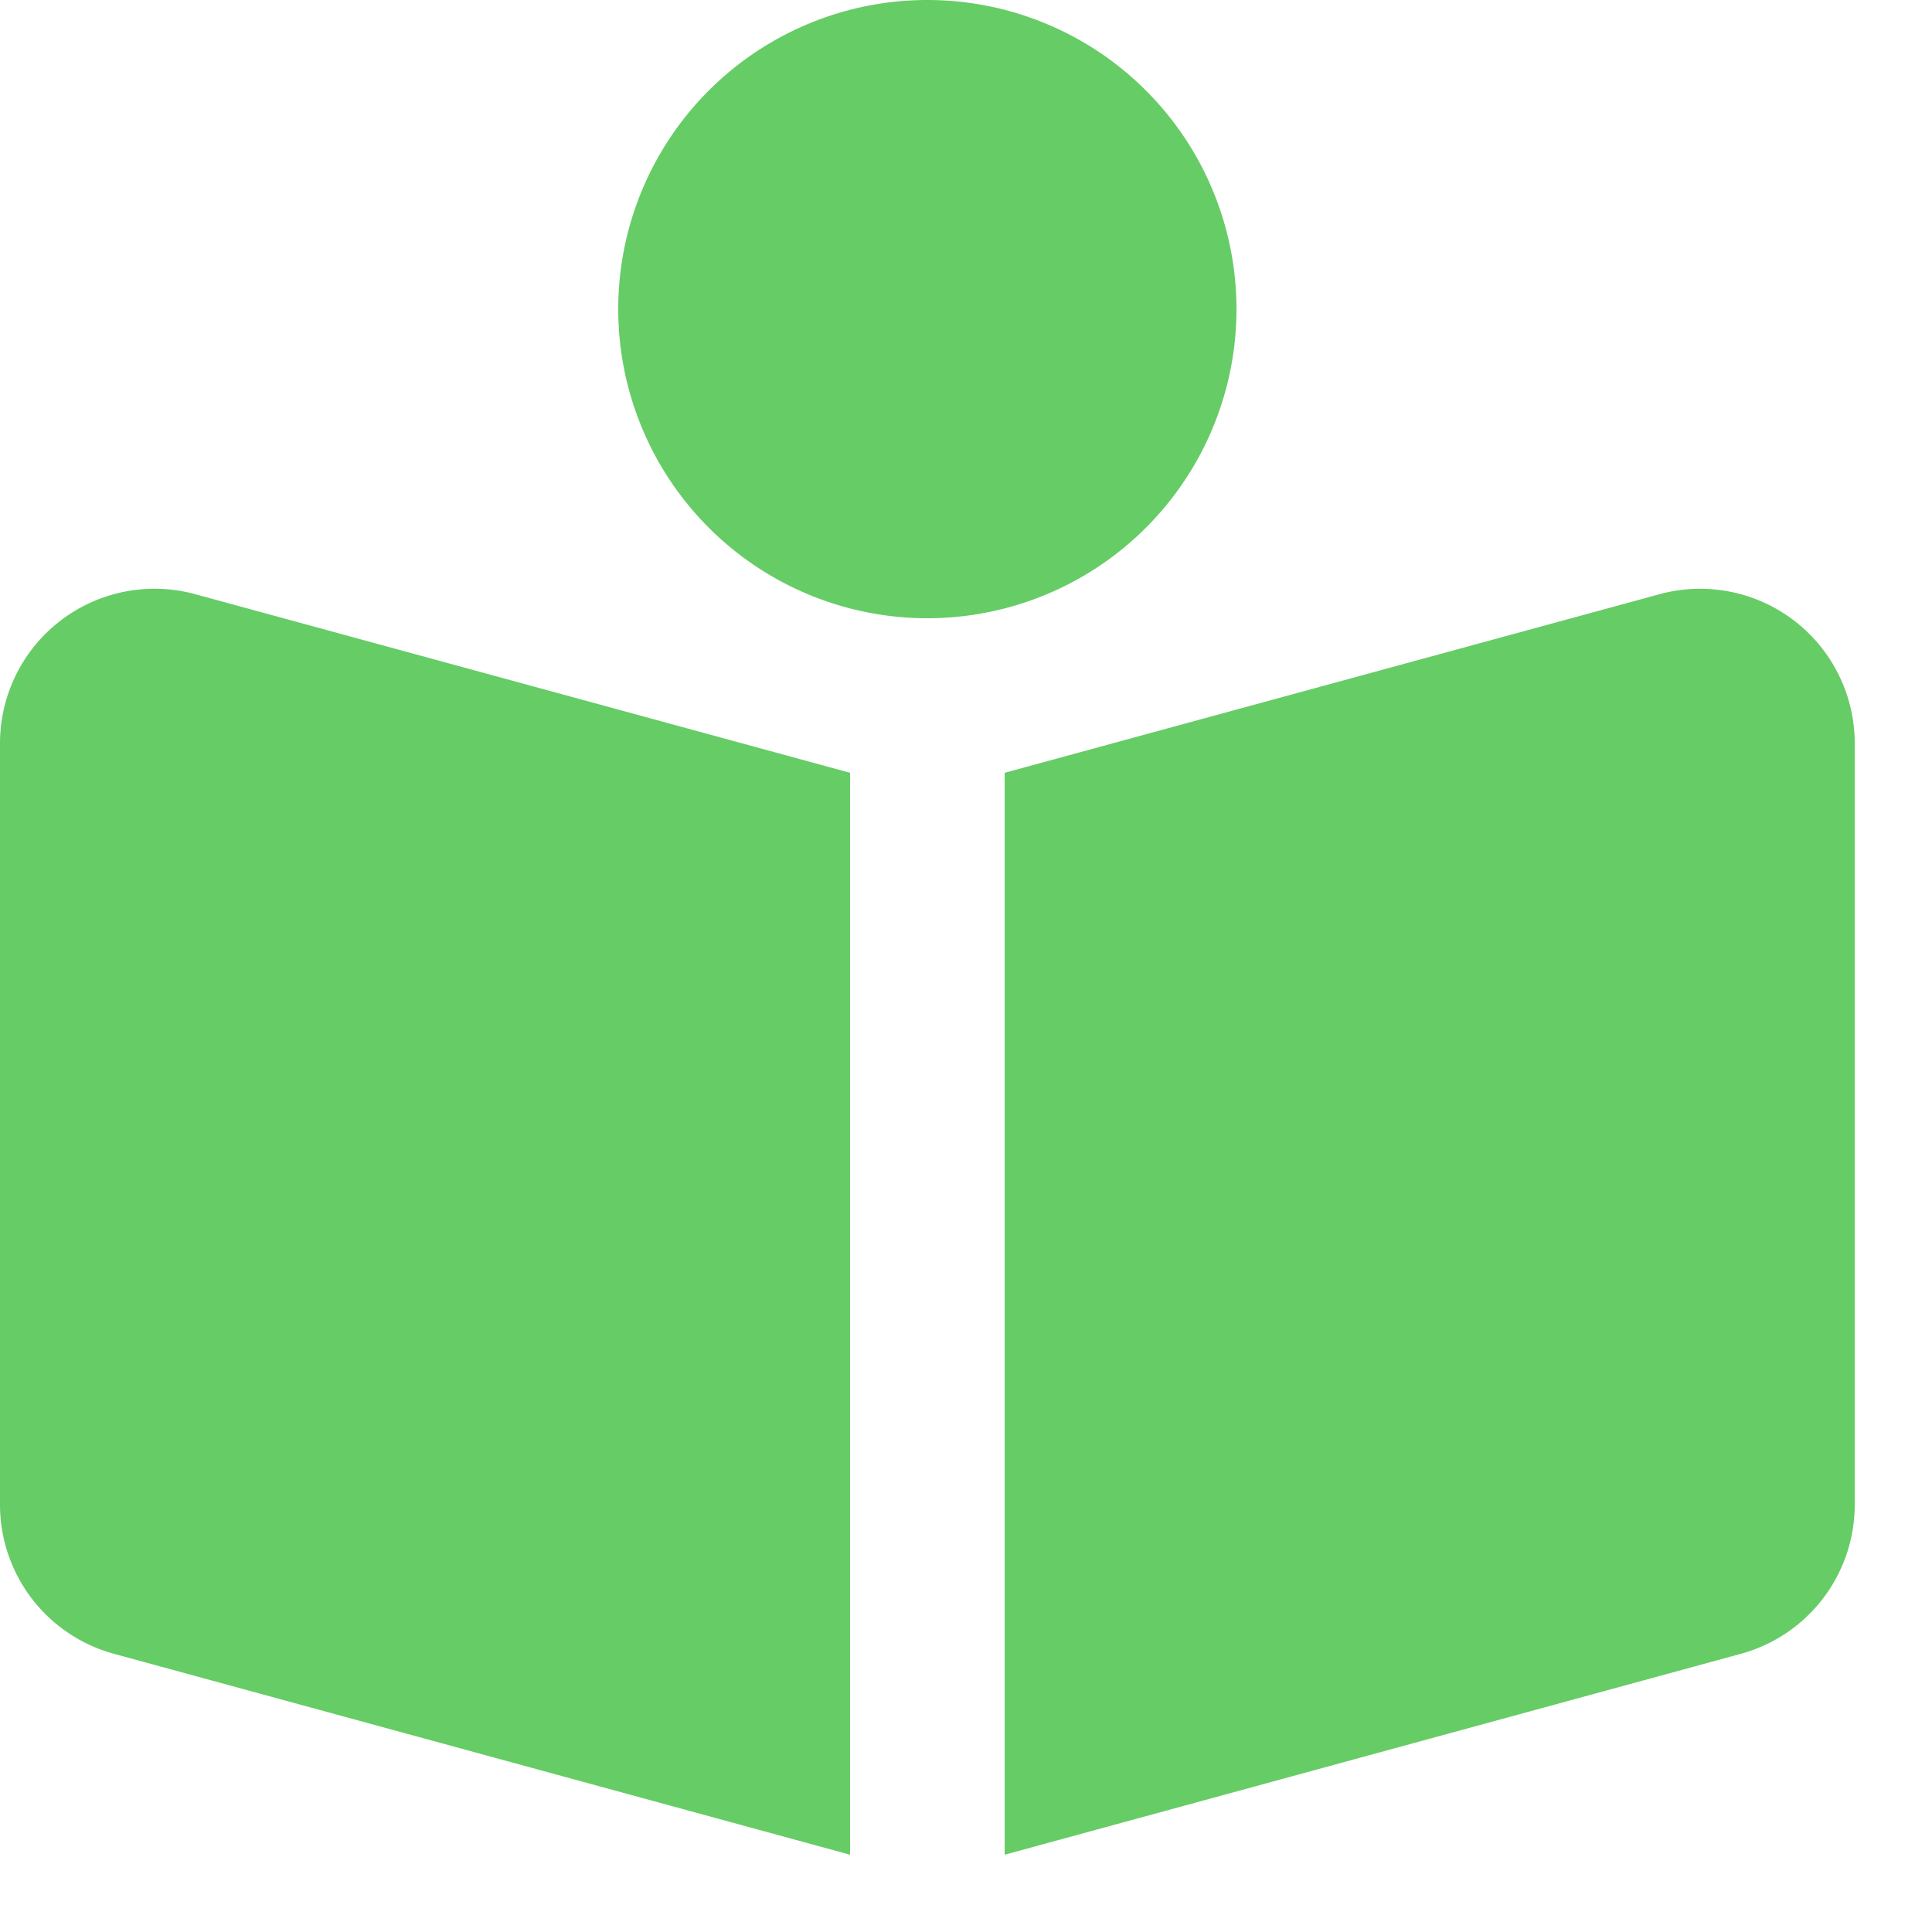 <svg xmlns="http://www.w3.org/2000/svg" width="100" height="100" viewBox="0 0 25 25"><title>library</title><g fill="#66CC66" id="Business Services"><g id="library"><path id="library-2" data-name="library" d="M16,4a4,4,0,1,0-4,4A4,4,0,0,0,16,4ZM0,9.618v9.854A2,2,0,0,0,1.474,21.4L11,24V10L2.527,7.689A2,2,0,0,0,0,9.618ZM21.474,7.689,13,10V24l9.527-2.6A2,2,0,0,0,24,19.472V9.618A2,2,0,0,0,21.474,7.689Z"/></g></g></svg>